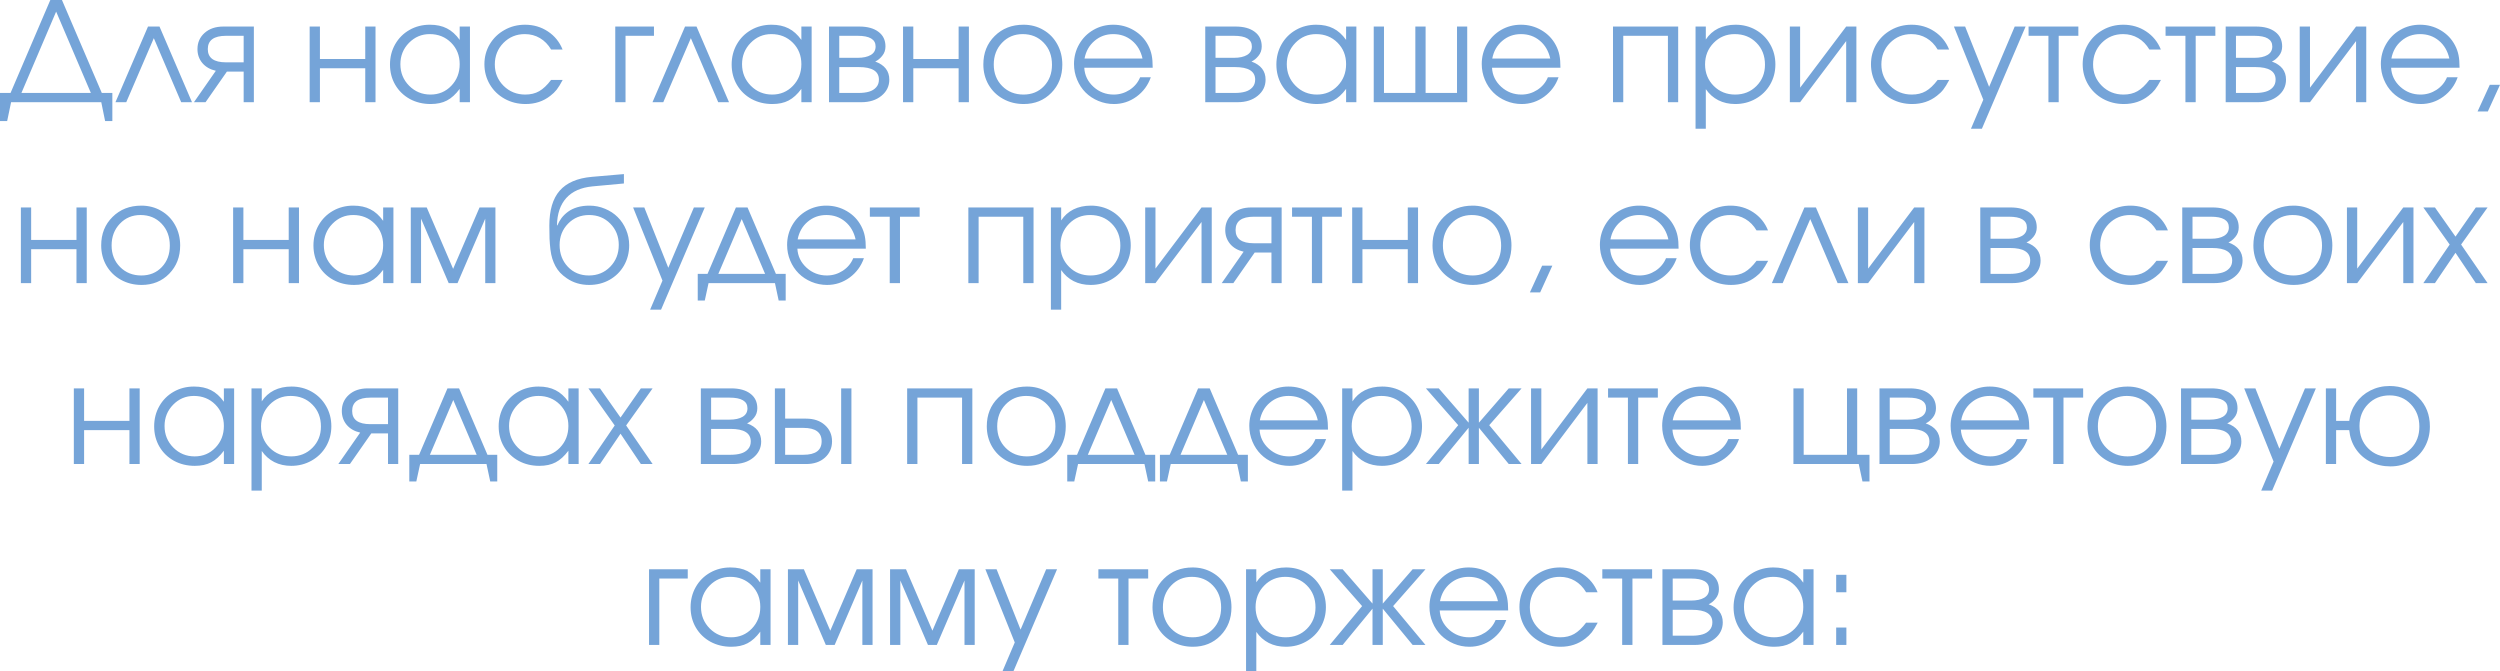 <?xml version="1.0" encoding="UTF-8"?> <svg xmlns="http://www.w3.org/2000/svg" viewBox="0 0 234.92 63.098" fill="none"><path d="M2.013 8.734C2.013 8.734 4.188 8.734 8.538 8.734C8.538 8.734 7.451 6.186 5.275 1.091C5.275 1.091 4.188 3.639 2.013 8.734ZM10.557 8.734C10.557 8.734 10.557 9.614 10.557 11.375C10.557 11.375 10.33 11.375 9.877 11.375C9.877 11.375 9.757 10.784 9.516 9.604C9.516 9.604 6.691 9.604 1.042 9.604C1.042 9.604 0.919 10.194 0.673 11.375C0.673 11.375 0.449 11.375 0 11.375C0 11.375 0 10.494 0 8.734C0 8.734 0.331 8.734 0.991 8.734C0.991 8.734 2.237 5.822 4.729 -0C4.729 -0 5.093 -0 5.821 -0C5.821 -0 7.07 2.911 9.566 8.734C9.566 8.734 9.896 8.734 10.557 8.734ZM18.041 9.604C18.041 9.604 17.702 9.604 17.025 9.604C17.025 9.604 16.168 7.598 14.454 3.586C14.454 3.586 13.591 5.592 11.864 9.604C11.864 9.604 11.526 9.604 10.849 9.604C10.849 9.604 11.868 7.234 13.908 2.494C13.908 2.494 14.268 2.494 14.987 2.494C14.987 2.494 16.005 4.864 18.041 9.604ZM22.896 5.858C22.896 5.858 22.896 5.027 22.896 3.364C22.896 3.364 22.346 3.364 21.246 3.364C20.099 3.364 19.526 3.781 19.526 4.614C19.526 5.444 20.099 5.858 21.246 5.858C21.246 5.858 21.796 5.858 22.896 5.858ZM21.322 6.728C21.322 6.728 20.654 7.687 19.316 9.604C19.316 9.604 18.952 9.604 18.225 9.604C18.225 9.604 18.91 8.62 20.281 6.652C19.744 6.529 19.321 6.286 19.012 5.922C18.707 5.554 18.555 5.118 18.555 4.614C18.555 4.001 18.777 3.495 19.221 3.097C19.67 2.695 20.262 2.494 20.999 2.494H23.855V9.604C23.855 9.604 23.535 9.604 22.896 9.604C22.896 9.604 22.896 8.645 22.896 6.728C22.896 6.728 22.372 6.728 21.322 6.728ZM35.287 9.604C35.287 9.604 34.966 9.604 34.322 9.604C34.322 9.604 34.322 8.541 34.322 6.417C34.322 6.417 32.903 6.417 30.063 6.417C30.063 6.417 30.063 7.479 30.063 9.604C30.063 9.604 29.741 9.604 29.098 9.604C29.098 9.604 29.098 7.234 29.098 2.494C29.098 2.494 29.42 2.494 30.063 2.494C30.063 2.494 30.063 3.512 30.063 5.547C30.063 5.547 31.483 5.547 34.322 5.547C34.322 5.547 34.322 4.53 34.322 2.494C34.322 2.494 34.644 2.494 35.287 2.494C35.287 2.494 35.287 4.864 35.287 9.604ZM44.161 2.494C44.161 2.494 44.161 4.864 44.161 9.604C44.161 9.604 43.84 9.604 43.196 9.604C43.196 9.604 43.196 9.187 43.196 8.353C42.82 8.861 42.42 9.225 41.997 9.445C41.578 9.665 41.068 9.775 40.467 9.775C39.743 9.775 39.089 9.616 38.505 9.299C37.926 8.977 37.471 8.535 37.141 7.972C36.81 7.405 36.646 6.77 36.646 6.068C36.646 5.365 36.808 4.729 37.134 4.157C37.46 3.586 37.909 3.137 38.48 2.812C39.051 2.486 39.688 2.323 40.391 2.323C41.013 2.323 41.546 2.437 41.99 2.666C42.439 2.89 42.841 3.252 43.196 3.751V2.494H44.161ZM40.378 3.205C39.616 3.205 38.967 3.48 38.429 4.03C37.892 4.58 37.623 5.247 37.623 6.03C37.623 6.83 37.898 7.507 38.448 8.061C38.998 8.611 39.667 8.886 40.454 8.886C41.228 8.886 41.878 8.613 42.403 8.067C42.932 7.517 43.196 6.838 43.196 6.03C43.196 5.222 42.928 4.549 42.39 4.011C41.853 3.474 41.182 3.205 40.378 3.205ZM51.785 7.509C51.785 7.509 52.149 7.509 52.876 7.509C52.673 7.894 52.487 8.196 52.318 8.417C52.149 8.632 51.946 8.829 51.708 9.007C51.057 9.519 50.285 9.775 49.392 9.775C48.672 9.775 48.016 9.612 47.424 9.286C46.831 8.956 46.366 8.505 46.027 7.934C45.689 7.359 45.519 6.724 45.519 6.03C45.519 5.348 45.687 4.724 46.021 4.157C46.359 3.59 46.821 3.144 47.405 2.818C47.989 2.488 48.63 2.323 49.328 2.323C50.132 2.323 50.849 2.532 51.48 2.951C52.115 3.37 52.576 3.937 52.864 4.652H51.785C51.51 4.187 51.161 3.829 50.737 3.58C50.314 3.33 49.84 3.205 49.315 3.205C48.524 3.205 47.855 3.48 47.31 4.03C46.768 4.58 46.497 5.255 46.497 6.055C46.497 6.847 46.772 7.517 47.322 8.067C47.877 8.613 48.554 8.886 49.353 8.886C49.861 8.886 50.299 8.78 50.667 8.569C51.04 8.357 51.412 8.004 51.785 7.509ZM61.452 2.494C61.452 2.494 61.452 2.784 61.452 3.364C61.452 3.364 60.561 3.364 58.78 3.364C58.78 3.364 58.78 5.444 58.78 9.604C58.78 9.604 58.458 9.604 57.815 9.604C57.815 9.604 57.815 7.234 57.815 2.494C57.815 2.494 59.027 2.494 61.452 2.494ZM68.504 9.604C68.504 9.604 68.166 9.604 67.489 9.604C67.489 9.604 66.632 7.598 64.918 3.586C64.918 3.586 64.055 5.592 62.328 9.604C62.328 9.604 61.99 9.604 61.313 9.604C61.313 9.604 62.332 7.234 64.372 2.494C64.372 2.494 64.732 2.494 65.451 2.494C65.451 2.494 66.469 4.864 68.504 9.604ZM76.268 2.494C76.268 2.494 76.268 4.864 76.268 9.604C76.268 9.604 75.946 9.604 75.303 9.604C75.303 9.604 75.303 9.187 75.303 8.353C74.926 8.861 74.526 9.225 74.103 9.445C73.684 9.665 73.174 9.775 72.573 9.775C71.85 9.775 71.196 9.616 70.612 9.299C70.032 8.977 69.577 8.535 69.247 7.972C68.917 7.405 68.752 6.77 68.752 6.068C68.752 5.365 68.915 4.729 69.241 4.157C69.567 3.586 70.015 3.137 70.586 2.812C71.158 2.486 71.795 2.323 72.497 2.323C73.119 2.323 73.652 2.437 74.097 2.666C74.545 2.89 74.947 3.252 75.303 3.751V2.494H76.268ZM72.484 3.205C71.723 3.205 71.073 3.48 70.536 4.03C69.998 4.58 69.729 5.247 69.729 6.03C69.729 6.83 70.005 7.507 70.555 8.061C71.105 8.611 71.774 8.886 72.561 8.886C73.335 8.886 73.985 8.613 74.509 8.067C75.038 7.517 75.303 6.838 75.303 6.03C75.303 5.222 75.034 4.549 74.497 4.011C73.959 3.474 73.289 3.205 72.484 3.205ZM78.864 6.303C78.864 6.303 78.864 7.113 78.864 8.734C78.864 8.734 79.473 8.734 80.692 8.734C81.064 8.734 81.388 8.694 81.663 8.613C81.938 8.533 82.16 8.397 82.33 8.207C82.503 8.017 82.59 7.775 82.59 7.483C82.59 6.696 81.957 6.303 80.692 6.303H78.864ZM83.206 4.367C83.206 4.709 83.102 5.006 82.894 5.255C82.691 5.505 82.473 5.681 82.241 5.782C83.125 6.104 83.567 6.671 83.567 7.483C83.567 8.093 83.322 8.598 82.831 9C82.344 9.402 81.714 9.604 80.939 9.604H77.899V2.494H80.749C81.511 2.494 82.11 2.659 82.545 2.989C82.985 3.315 83.206 3.774 83.206 4.367ZM82.279 4.367C82.279 3.698 81.716 3.364 80.59 3.364H78.864C78.864 3.364 78.864 4.054 78.864 5.433C78.864 5.433 79.439 5.433 80.59 5.433C81.111 5.433 81.521 5.344 81.822 5.167C82.127 4.989 82.279 4.722 82.279 4.367ZM91.045 9.604C91.045 9.604 90.723 9.604 90.08 9.604C90.08 9.604 90.08 8.541 90.08 6.417C90.08 6.417 88.66 6.417 85.821 6.417C85.821 6.417 85.821 7.479 85.821 9.604C85.821 9.604 85.499 9.604 84.856 9.604C84.856 9.604 84.856 7.234 84.856 2.494C84.856 2.494 85.177 2.494 85.821 2.494C85.821 2.494 85.821 3.512 85.821 5.547C85.821 5.547 87.241 5.547 90.08 5.547C90.08 5.547 90.08 4.53 90.08 2.494C90.08 2.494 90.402 2.494 91.045 2.494C91.045 2.494 91.045 4.864 91.045 9.604ZM96.174 2.323C96.864 2.323 97.486 2.486 98.04 2.812C98.599 3.133 99.034 3.58 99.348 4.151C99.665 4.722 99.824 5.361 99.824 6.068C99.824 7.134 99.481 8.019 98.795 8.721C98.11 9.424 97.244 9.775 96.199 9.775C95.484 9.775 94.837 9.614 94.257 9.292C93.677 8.971 93.222 8.527 92.892 7.959C92.566 7.392 92.403 6.758 92.403 6.055C92.403 4.976 92.759 4.085 93.47 3.383C94.181 2.676 95.082 2.323 96.174 2.323ZM96.098 3.205C95.319 3.205 94.671 3.478 94.155 4.024C93.639 4.566 93.381 5.247 93.381 6.068C93.381 6.88 93.645 7.553 94.174 8.086C94.703 8.62 95.37 8.886 96.174 8.886C96.957 8.886 97.598 8.624 98.097 8.099C98.601 7.57 98.853 6.897 98.853 6.081C98.853 5.243 98.594 4.555 98.078 4.018C97.562 3.476 96.902 3.205 96.098 3.205ZM108.317 6.366C108.317 6.366 106.174 6.366 101.887 6.366C101.925 7.069 102.213 7.665 102.75 8.156C103.288 8.643 103.922 8.886 104.654 8.886C105.196 8.886 105.695 8.738 106.152 8.442C106.609 8.141 106.937 7.748 107.136 7.261H108.139C107.877 8.01 107.428 8.618 106.793 9.083C106.159 9.544 105.454 9.775 104.68 9.775C104.163 9.775 103.672 9.678 103.207 9.483C102.741 9.288 102.342 9.024 102.007 8.689C101.673 8.355 101.408 7.955 101.214 7.49C101.019 7.024 100.922 6.533 100.922 6.017C100.922 5.34 101.085 4.718 101.411 4.151C101.737 3.584 102.181 3.137 102.744 2.812C103.307 2.486 103.926 2.323 104.604 2.323C105.306 2.323 105.951 2.496 106.539 2.843C107.132 3.19 107.583 3.662 107.892 4.259C108.048 4.559 108.158 4.868 108.222 5.186C108.285 5.499 108.317 5.892 108.317 6.366ZM101.912 5.497H107.358C107.198 4.79 106.87 4.231 106.374 3.821C105.884 3.41 105.293 3.205 104.604 3.205C103.931 3.205 103.347 3.417 102.851 3.84C102.356 4.259 102.043 4.811 101.912 5.497ZM114.22 6.303C114.22 6.303 114.22 7.113 114.22 8.734C114.22 8.734 114.83 8.734 116.048 8.734C116.421 8.734 116.744 8.694 117.02 8.613C117.295 8.533 117.517 8.397 117.686 8.207C117.86 8.017 117.946 7.775 117.946 7.483C117.946 6.696 117.314 6.303 116.048 6.303H114.22ZM118.562 4.367C118.562 4.709 118.458 5.006 118.251 5.255C118.048 5.505 117.83 5.681 117.597 5.782C118.482 6.104 118.924 6.671 118.924 7.483C118.924 8.093 118.678 8.598 118.187 9C117.701 9.402 117.07 9.604 116.296 9.604H113.255V2.494H116.105C116.867 2.494 117.466 2.659 117.902 2.989C118.342 3.315 118.562 3.774 118.562 4.367ZM117.635 4.367C117.635 3.698 117.072 3.364 115.947 3.364H114.22C114.22 3.364 114.22 4.054 114.22 5.433C114.22 5.433 114.796 5.433 115.947 5.433C116.467 5.433 116.878 5.344 117.178 5.167C117.483 4.989 117.635 4.722 117.635 4.367ZM127.455 2.494C127.455 2.494 127.455 4.864 127.455 9.604C127.455 9.604 127.133 9.604 126.49 9.604C126.49 9.604 126.49 9.187 126.49 8.353C126.114 8.861 125.714 9.225 125.291 9.445C124.872 9.665 124.362 9.775 123.761 9.775C123.037 9.775 122.383 9.616 121.799 9.299C121.22 8.977 120.765 8.535 120.434 7.972C120.105 7.405 119.939 6.77 119.939 6.068C119.939 5.365 120.102 4.729 120.428 4.157C120.754 3.586 121.203 3.137 121.774 2.812C122.345 2.486 122.982 2.323 123.685 2.323C124.307 2.323 124.84 2.437 125.284 2.666C125.733 2.89 126.135 3.252 126.49 3.751V2.494H127.455ZM123.672 3.205C122.91 3.205 122.261 3.48 121.723 4.03C121.186 4.58 120.917 5.247 120.917 6.03C120.917 6.83 121.192 7.507 121.742 8.061C122.292 8.611 122.961 8.886 123.748 8.886C124.523 8.886 125.172 8.613 125.697 8.067C126.226 7.517 126.49 6.838 126.49 6.03C126.49 5.222 126.221 4.549 125.684 4.011C125.147 3.474 124.476 3.205 123.672 3.205ZM137.872 9.604C137.872 9.604 134.943 9.604 129.086 9.604C129.086 9.604 129.086 7.234 129.086 2.494C129.086 2.494 129.408 2.494 130.051 2.494C130.051 2.494 130.051 4.574 130.051 8.734C130.051 8.734 131.033 8.734 132.997 8.734C132.997 8.734 132.997 6.654 132.997 2.494C132.997 2.494 133.318 2.494 133.961 2.494C133.961 2.494 133.961 4.574 133.961 8.734C133.961 8.734 134.945 8.734 136.913 8.734C136.913 8.734 136.913 6.654 136.913 2.494C136.913 2.494 137.232 2.494 137.872 2.494C137.872 2.494 137.872 4.864 137.872 9.604ZM146.631 6.366C146.631 6.366 144.488 6.366 140.201 6.366C140.239 7.069 140.527 7.665 141.064 8.156C141.602 8.643 142.237 8.886 142.969 8.886C143.51 8.886 144.01 8.738 144.467 8.442C144.924 8.141 145.252 7.748 145.451 7.261H146.454C146.191 8.01 145.743 8.618 145.108 9.083C144.473 9.544 143.768 9.775 142.994 9.775C142.478 9.775 141.987 9.678 141.522 9.483C141.056 9.288 140.656 9.024 140.322 8.689C139.988 8.355 139.723 7.955 139.528 7.49C139.334 7.024 139.236 6.533 139.236 6.017C139.236 5.34 139.399 4.718 139.725 4.151C140.051 3.584 140.495 3.137 141.058 2.812C141.621 2.486 142.241 2.323 142.918 2.323C143.621 2.323 144.266 2.496 144.854 2.843C145.446 3.19 145.897 3.662 146.206 4.259C146.363 4.559 146.473 4.868 146.536 5.186C146.6 5.499 146.631 5.892 146.631 6.366ZM140.226 5.497H145.673C145.512 4.79 145.184 4.231 144.689 3.821C144.198 3.41 143.608 3.205 142.918 3.205C142.245 3.205 141.661 3.417 141.166 3.84C140.671 4.259 140.358 4.811 140.226 5.497ZM157.695 9.604C157.695 9.604 157.374 9.604 156.731 9.604C156.731 9.604 156.731 7.524 156.731 3.364C156.731 3.364 155.332 3.364 152.535 3.364C152.535 3.364 152.535 5.444 152.535 9.604C152.535 9.604 152.213 9.604 151.57 9.604C151.57 9.604 151.57 7.234 151.57 2.494C151.57 2.494 153.612 2.494 157.695 2.494C157.695 2.494 157.695 4.864 157.695 9.604ZM159.327 2.494C159.327 2.494 159.648 2.494 160.292 2.494C160.292 2.494 160.292 2.9 160.292 3.713C160.588 3.26 160.973 2.915 161.447 2.678C161.925 2.441 162.471 2.323 163.084 2.323C163.783 2.323 164.417 2.486 164.989 2.812C165.56 3.137 166.009 3.586 166.335 4.157C166.664 4.724 166.83 5.357 166.83 6.055C166.83 6.745 166.664 7.375 166.335 7.947C166.004 8.514 165.55 8.96 164.97 9.286C164.394 9.612 163.757 9.775 163.059 9.775C162.471 9.775 161.94 9.656 161.466 9.419C160.996 9.178 160.605 8.831 160.292 8.378V12.098H159.327V2.494ZM163.008 3.205C162.225 3.205 161.565 3.48 161.028 4.03C160.49 4.58 160.222 5.255 160.222 6.055C160.222 6.855 160.493 7.528 161.034 8.074C161.576 8.615 162.247 8.886 163.046 8.886C163.846 8.886 164.513 8.62 165.046 8.086C165.583 7.549 165.852 6.88 165.852 6.081C165.852 5.243 165.583 4.555 165.046 4.018C164.513 3.476 163.833 3.205 163.008 3.205ZM173.482 2.494C173.482 2.494 173.802 2.494 174.441 2.494C174.441 2.494 174.441 4.864 174.441 9.604C174.441 9.604 174.121 9.604 173.482 9.604C173.482 9.604 173.482 7.689 173.482 3.859C173.482 3.859 172.039 5.774 169.153 9.604C169.153 9.604 168.831 9.604 168.188 9.604C168.188 9.604 168.188 7.234 168.188 2.494C168.188 2.494 168.51 2.494 169.153 2.494C169.153 2.494 169.153 4.409 169.153 8.239C169.153 8.239 170.596 6.324 173.482 2.494ZM182.077 7.509C182.077 7.509 182.441 7.509 183.169 7.509C182.965 7.894 182.779 8.196 182.61 8.417C182.441 8.632 182.237 8.829 182 9.007C181.349 9.519 180.576 9.775 179.684 9.775C178.964 9.775 178.308 9.612 177.716 9.286C177.123 8.956 176.658 8.505 176.319 7.934C175.981 7.359 175.812 6.724 175.812 6.03C175.812 5.348 175.979 4.724 176.313 4.157C176.652 3.59 177.113 3.144 177.697 2.818C178.281 2.488 178.922 2.323 179.62 2.323C180.424 2.323 181.142 2.532 181.772 2.951C182.407 3.37 182.868 3.937 183.156 4.652H182.077C181.802 4.187 181.452 3.829 181.029 3.58C180.606 3.33 180.132 3.205 179.608 3.205C178.816 3.205 178.148 3.48 177.601 4.03C177.06 4.58 176.789 5.255 176.789 6.055C176.789 6.847 177.064 7.517 177.614 8.067C178.169 8.613 178.846 8.886 179.646 8.886C180.153 8.886 180.591 8.78 180.96 8.569C181.332 8.357 181.704 8.004 182.077 7.509ZM185.206 12.098C185.206 12.098 185.593 11.188 186.368 9.369C186.368 9.369 185.447 7.077 183.606 2.494C183.606 2.494 183.958 2.494 184.66 2.494C184.66 2.494 185.411 4.384 186.914 8.163C186.914 8.163 187.716 6.273 189.319 2.494C189.319 2.494 189.66 2.494 190.341 2.494C190.341 2.494 188.972 5.695 186.234 12.098C186.234 12.098 185.892 12.098 185.206 12.098ZM195.299 3.364C195.299 3.364 194.683 3.364 193.452 3.364C193.452 3.364 193.452 5.444 193.452 9.604C193.452 9.604 193.13 9.604 192.487 9.604C192.487 9.604 192.487 7.524 192.487 3.364C192.487 3.364 191.865 3.364 190.621 3.364C190.621 3.364 190.621 3.074 190.621 2.494C190.621 2.494 192.18 2.494 195.299 2.494C195.299 2.494 195.299 2.784 195.299 3.364ZM201.97 7.509C201.97 7.509 202.334 7.509 203.062 7.509C202.859 7.894 202.673 8.196 202.503 8.417C202.334 8.632 202.131 8.829 201.894 9.007C201.242 9.519 200.47 9.775 199.577 9.775C198.858 9.775 198.202 9.612 197.609 9.286C197.017 8.956 196.552 8.505 196.213 7.934C195.874 7.359 195.705 6.724 195.705 6.03C195.705 5.348 195.872 4.724 196.207 4.157C196.545 3.59 197.006 3.144 197.59 2.818C198.174 2.488 198.815 2.323 199.514 2.323C200.318 2.323 201.035 2.532 201.666 2.951C202.3 3.37 202.762 3.937 203.049 4.652H201.97C201.695 4.187 201.346 3.829 200.923 3.58C200.5 3.33 200.026 3.205 199.501 3.205C198.71 3.205 198.041 3.48 197.495 4.03C196.953 4.58 196.683 5.255 196.683 6.055C196.683 6.847 196.958 7.517 197.508 8.067C198.062 8.613 198.739 8.886 199.539 8.886C200.047 8.886 200.485 8.78 200.853 8.569C201.225 8.357 201.598 8.004 201.97 7.509ZM208.172 3.364C208.172 3.364 207.556 3.364 206.325 3.364C206.325 3.364 206.325 5.444 206.325 9.604C206.325 9.604 206.003 9.604 205.36 9.604C205.36 9.604 205.36 7.524 205.36 3.364C205.36 3.364 204.738 3.364 203.494 3.364C203.494 3.364 203.494 3.074 203.494 2.494C203.494 2.494 205.053 2.494 208.172 2.494C208.172 2.494 208.172 2.784 208.172 3.364ZM210.108 6.303C210.108 6.303 210.108 7.113 210.108 8.734C210.108 8.734 210.717 8.734 211.936 8.734C212.308 8.734 212.632 8.694 212.907 8.613C213.182 8.533 213.405 8.397 213.574 8.207C213.747 8.017 213.834 7.775 213.834 7.483C213.834 6.696 213.201 6.303 211.936 6.303H210.108ZM214.45 4.367C214.45 4.709 214.346 5.006 214.139 5.255C213.936 5.505 213.718 5.681 213.485 5.782C214.369 6.104 214.812 6.671 214.812 7.483C214.812 8.093 214.566 8.598 214.075 9C213.588 9.402 212.958 9.604 212.184 9.604H209.143V2.494H211.993C212.755 2.494 213.354 2.659 213.79 2.989C214.23 3.315 214.45 3.774 214.45 4.367ZM213.523 4.367C213.523 3.698 212.96 3.364 211.835 3.364H210.108C210.108 3.364 210.108 4.054 210.108 5.433C210.108 5.433 210.683 5.433 211.835 5.433C212.355 5.433 212.765 5.344 213.066 5.167C213.371 4.989 213.523 4.722 213.523 4.367ZM221.394 2.494C221.394 2.494 221.713 2.494 222.352 2.494C222.352 2.494 222.352 4.864 222.352 9.604C222.352 9.604 222.033 9.604 221.394 9.604C221.394 9.604 221.394 7.689 221.394 3.859C221.394 3.859 219.951 5.774 217.065 9.604C217.065 9.604 216.743 9.604 216.1 9.604C216.1 9.604 216.1 7.234 216.1 2.494C216.1 2.494 216.422 2.494 217.065 2.494C217.065 2.494 217.065 4.409 217.065 8.239C217.065 8.239 218.508 6.324 221.394 2.494ZM231.119 6.366C231.119 6.366 228.975 6.366 224.688 6.366C224.727 7.069 225.014 7.665 225.552 8.156C226.089 8.643 226.724 8.886 227.456 8.886C227.998 8.886 228.497 8.738 228.954 8.442C229.411 8.141 229.739 7.748 229.938 7.261H230.941C230.679 8.01 230.23 8.618 229.595 9.083C228.96 9.544 228.256 9.775 227.481 9.775C226.965 9.775 226.474 9.678 226.009 9.483C225.543 9.288 225.144 9.024 224.809 8.689C224.475 8.355 224.21 7.955 224.016 7.49C223.821 7.024 223.724 6.533 223.724 6.017C223.724 5.34 223.886 4.718 224.212 4.151C224.538 3.584 224.983 3.137 225.545 2.812C226.108 2.486 226.728 2.323 227.405 2.323C228.108 2.323 228.753 2.496 229.341 2.843C229.934 3.19 230.384 3.662 230.693 4.259C230.85 4.559 230.96 4.868 231.024 5.186C231.087 5.499 231.119 5.892 231.119 6.366ZM224.714 5.497H230.16C229.999 4.79 229.671 4.231 229.176 3.821C228.685 3.41 228.095 3.205 227.405 3.205C226.732 3.205 226.148 3.417 225.653 3.84C225.158 4.259 224.845 4.811 224.714 5.497ZM232.813 10.473C232.813 10.473 233.197 9.637 233.962 7.966C233.962 7.966 234.282 7.966 234.921 7.966C234.921 7.966 234.54 8.802 233.778 10.473C233.778 10.473 233.457 10.473 232.813 10.473ZM8.151 26.603C8.151 26.603 7.829 26.603 7.186 26.603C7.186 26.603 7.186 25.541 7.186 23.417C7.186 23.417 5.766 23.417 2.927 23.417C2.927 23.417 2.927 24.479 2.927 26.603C2.927 26.603 2.605 26.603 1.962 26.603C1.962 26.603 1.962 24.234 1.962 19.494C1.962 19.494 2.284 19.494 2.927 19.494C2.927 19.494 2.927 20.512 2.927 22.547C2.927 22.547 4.347 22.547 7.186 22.547C7.186 22.547 7.186 21.53 7.186 19.494C7.186 19.494 7.508 19.494 8.151 19.494C8.151 19.494 8.151 21.864 8.151 26.603ZM13.28 19.323C13.97 19.323 14.592 19.486 15.146 19.812C15.705 20.133 16.14 20.58 16.454 21.151C16.771 21.722 16.93 22.361 16.93 23.068C16.93 24.134 16.587 25.019 15.901 25.721C15.216 26.424 14.35 26.775 13.305 26.775C12.59 26.775 11.943 26.614 11.363 26.293C10.783 25.971 10.328 25.527 9.998 24.959C9.672 24.392 9.509 23.758 9.509 23.055C9.509 21.976 9.865 21.085 10.576 20.383C11.287 19.676 12.188 19.323 13.28 19.323ZM13.204 20.205C12.425 20.205 11.778 20.478 11.261 21.024C10.745 21.566 10.487 22.247 10.487 23.068C10.487 23.88 10.751 24.553 11.28 25.086C11.809 25.62 12.476 25.886 13.28 25.886C14.063 25.886 14.704 25.624 15.203 25.099C15.707 24.57 15.958 23.897 15.958 23.081C15.958 22.243 15.7 21.555 15.184 21.018C14.668 20.476 14.008 20.205 13.204 20.205ZM28.095 26.603C28.095 26.603 27.774 26.603 27.13 26.603C27.13 26.603 27.13 25.541 27.13 23.417C27.13 23.417 25.711 23.417 22.871 23.417C22.871 23.417 22.871 24.479 22.871 26.603C22.871 26.603 22.549 26.603 21.906 26.603C21.906 26.603 21.906 24.234 21.906 19.494C21.906 19.494 22.228 19.494 22.871 19.494C22.871 19.494 22.871 20.512 22.871 22.547C22.871 22.547 24.291 22.547 27.13 22.547C27.13 22.547 27.13 21.53 27.13 19.494C27.13 19.494 27.452 19.494 28.095 19.494C28.095 19.494 28.095 21.864 28.095 26.603ZM36.969 19.494C36.969 19.494 36.969 21.864 36.969 26.603C36.969 26.603 36.648 26.603 36.004 26.603C36.004 26.603 36.004 26.187 36.004 25.353C35.628 25.861 35.228 26.225 34.805 26.445C34.386 26.665 33.876 26.775 33.275 26.775C32.551 26.775 31.897 26.616 31.314 26.299C30.734 25.977 30.279 25.535 29.949 24.972C29.619 24.405 29.454 23.77 29.454 23.068C29.454 22.365 29.617 21.729 29.942 21.157C30.268 20.586 30.717 20.137 31.288 19.812C31.859 19.486 32.496 19.323 33.199 19.323C33.821 19.323 34.354 19.437 34.798 19.666C35.247 19.89 35.649 20.252 36.004 20.751V19.494H36.969ZM33.186 20.205C32.424 20.205 31.775 20.48 31.237 21.03C30.7 21.58 30.431 22.247 30.431 23.03C30.431 23.83 30.706 24.507 31.256 25.061C31.806 25.611 32.475 25.886 33.262 25.886C34.037 25.886 34.686 25.613 35.211 25.067C35.74 24.517 36.004 23.838 36.004 23.03C36.004 22.222 35.736 21.549 35.198 21.011C34.661 20.474 33.99 20.205 33.186 20.205ZM38.601 26.603C38.601 26.603 38.601 24.234 38.601 19.494C38.601 19.494 39.1 19.494 40.099 19.494C40.099 19.494 40.926 21.417 42.58 25.264C42.58 25.264 43.408 23.341 45.062 19.494C45.062 19.494 45.56 19.494 46.554 19.494C46.554 19.494 46.554 21.864 46.554 26.603C46.554 26.603 46.235 26.603 45.596 26.603C45.596 26.603 45.596 24.585 45.596 20.548C45.596 20.548 44.728 22.566 42.993 26.603C42.993 26.603 42.716 26.603 42.162 26.603C42.162 26.603 41.296 24.585 39.566 20.548C39.566 20.548 39.566 22.566 39.566 26.603C39.566 26.603 39.244 26.603 38.601 26.603ZM58.628 17.241C58.628 17.241 57.644 17.332 55.676 17.514C54.592 17.619 53.769 17.986 53.207 18.612C52.648 19.234 52.358 20.087 52.337 21.17L52.375 21.183C52.477 20.929 52.608 20.696 52.769 20.484C52.934 20.269 53.137 20.072 53.378 19.894C53.619 19.716 53.909 19.577 54.248 19.475C54.59 19.374 54.967 19.323 55.377 19.323C55.894 19.323 56.383 19.42 56.844 19.615C57.309 19.805 57.707 20.065 58.037 20.395C58.371 20.726 58.636 21.121 58.83 21.583C59.025 22.04 59.123 22.526 59.123 23.042C59.123 23.745 58.96 24.382 58.634 24.953C58.308 25.52 57.857 25.967 57.282 26.293C56.71 26.614 56.071 26.775 55.365 26.775C54.565 26.775 53.862 26.565 53.257 26.147C53.016 25.981 52.809 25.808 52.635 25.626C52.462 25.44 52.314 25.232 52.191 25.004C52.072 24.775 51.975 24.543 51.899 24.306C51.823 24.064 51.764 23.777 51.721 23.442C51.683 23.104 51.656 22.767 51.639 22.433C51.626 22.095 51.62 21.686 51.62 21.208C51.62 19.761 51.943 18.665 52.591 17.92C53.243 17.175 54.246 16.741 55.6 16.619L58.628 16.358V17.241ZM55.339 25.886C56.139 25.886 56.806 25.613 57.339 25.067C57.876 24.517 58.145 23.834 58.145 23.017C58.145 22.217 57.879 21.549 57.345 21.011C56.816 20.474 56.152 20.205 55.352 20.205C54.565 20.205 53.907 20.476 53.378 21.018C52.849 21.559 52.585 22.226 52.585 23.017C52.585 23.838 52.842 24.521 53.359 25.067C53.875 25.613 54.535 25.886 55.339 25.886ZM61.09 29.098C61.09 29.098 61.478 28.188 62.252 26.369C62.252 26.369 61.332 24.077 59.491 19.494C59.491 19.494 59.842 19.494 60.544 19.494C60.544 19.494 61.296 21.384 62.798 25.163C62.798 25.163 63.6 23.273 65.204 19.494C65.204 19.494 65.544 19.494 66.226 19.494C66.226 19.494 64.857 22.695 62.119 29.098C62.119 29.098 61.776 29.098 61.09 29.098ZM72.821 26.603C72.821 26.603 70.741 26.603 66.581 26.603C66.581 26.603 66.463 27.149 66.226 28.241C66.226 28.241 66.006 28.241 65.565 28.241C65.565 28.241 65.565 27.405 65.565 25.734C65.565 25.734 65.872 25.734 66.486 25.734C66.486 25.734 67.375 23.654 69.152 19.494C69.152 19.494 69.516 19.494 70.244 19.494C70.244 19.494 71.132 21.574 72.91 25.734C72.91 25.734 73.217 25.734 73.83 25.734C73.83 25.734 73.83 26.57 73.83 28.241C73.83 28.241 73.61 28.241 73.17 28.241C73.17 28.241 73.054 27.695 72.821 26.603ZM71.894 25.734C71.894 25.734 71.162 24.018 69.698 20.586C69.698 20.586 68.966 22.302 67.501 25.734C67.501 25.734 68.966 25.734 71.894 25.734ZM81.359 23.366C81.359 23.366 79.215 23.366 74.928 23.366C74.966 24.069 75.254 24.665 75.791 25.156C76.329 25.643 76.964 25.886 77.696 25.886C78.238 25.886 78.737 25.738 79.194 25.442C79.651 25.141 79.979 24.748 80.178 24.261H81.181C80.918 25.01 80.47 25.618 79.835 26.083C79.2 26.544 78.495 26.775 77.721 26.775C77.205 26.775 76.714 26.678 76.249 26.483C75.783 26.288 75.383 26.024 75.049 25.689C74.715 25.355 74.45 24.955 74.255 24.49C74.061 24.024 73.963 23.533 73.963 23.017C73.963 22.34 74.126 21.718 74.452 21.151C74.778 20.584 75.222 20.137 75.785 19.812C76.348 19.486 76.968 19.323 77.645 19.323C78.348 19.323 78.993 19.496 79.581 19.843C80.173 20.19 80.624 20.662 80.933 21.259C81.09 21.559 81.2 21.868 81.263 22.186C81.327 22.499 81.359 22.892 81.359 23.366ZM74.954 22.497H80.4C80.239 21.79 79.911 21.231 79.416 20.821C78.925 20.41 78.335 20.205 77.645 20.205C76.972 20.205 76.388 20.417 75.893 20.84C75.398 21.259 75.085 21.811 74.954 22.497ZM86.418 20.364C86.418 20.364 85.802 20.364 84.57 20.364C84.57 20.364 84.57 22.444 84.57 26.603C84.57 26.603 84.249 26.603 83.606 26.603C83.606 26.603 83.606 24.524 83.606 20.364C83.606 20.364 82.983 20.364 81.739 20.364C81.739 20.364 81.739 20.074 81.739 19.494C81.739 19.494 83.299 19.494 86.418 19.494C86.418 19.494 86.418 19.784 86.418 20.364ZM97.12 26.603C97.12 26.603 96.798 26.603 96.155 26.603C96.155 26.603 96.155 24.524 96.155 20.364C96.155 20.364 94.756 20.364 91.959 20.364C91.959 20.364 91.959 22.444 91.959 26.603C91.959 26.603 91.637 26.603 90.994 26.603C90.994 26.603 90.994 24.234 90.994 19.494C90.994 19.494 93.036 19.494 97.12 19.494C97.12 19.494 97.12 21.864 97.12 26.603ZM98.751 19.494C98.751 19.494 99.072 19.494 99.716 19.494C99.716 19.494 99.716 19.9 99.716 20.713C100.012 20.26 100.397 19.915 100.871 19.678C101.349 19.441 101.895 19.323 102.509 19.323C103.207 19.323 103.842 19.486 104.413 19.812C104.984 20.137 105.433 20.586 105.759 21.157C106.089 21.724 106.254 22.357 106.254 23.055C106.254 23.745 106.089 24.375 105.759 24.947C105.429 25.514 104.974 25.96 104.394 26.286C103.819 26.612 103.182 26.775 102.483 26.775C101.895 26.775 101.364 26.656 100.89 26.419C100.421 26.178 100.029 25.831 99.716 25.378V29.098H98.751V19.494ZM102.433 20.205C101.65 20.205 100.99 20.48 100.452 21.03C99.915 21.58 99.646 22.255 99.646 23.055C99.646 23.855 99.917 24.528 100.459 25.074C101 25.616 101.671 25.886 102.471 25.886C103.271 25.886 103.937 25.62 104.47 25.086C105.008 24.549 105.276 23.88 105.276 23.081C105.276 22.243 105.008 21.555 104.47 21.018C103.937 20.476 103.258 20.205 102.433 20.205ZM112.906 19.494C112.906 19.494 113.226 19.494 113.865 19.494C113.865 19.494 113.865 21.864 113.865 26.603C113.865 26.603 113.545 26.603 112.906 26.603C112.906 26.603 112.906 24.689 112.906 20.859C112.906 20.859 111.463 22.774 108.577 26.603C108.577 26.603 108.256 26.603 107.612 26.603C107.612 26.603 107.612 24.234 107.612 19.494C107.612 19.494 107.934 19.494 108.577 19.494C108.577 19.494 108.577 21.409 108.577 25.239C108.577 25.239 110.02 23.324 112.906 19.494ZM119.476 22.858C119.476 22.858 119.476 22.027 119.476 20.364C119.476 20.364 118.926 20.364 117.826 20.364C116.679 20.364 116.105 20.781 116.105 21.614C116.105 22.444 116.679 22.858 117.826 22.858C117.826 22.858 118.376 22.858 119.476 22.858ZM117.902 23.728C117.902 23.728 117.233 24.687 115.896 26.603C115.896 26.603 115.532 26.603 114.804 26.603C114.804 26.603 115.49 25.62 116.861 23.652C116.323 23.529 115.9 23.286 115.591 22.922C115.287 22.554 115.134 22.118 115.134 21.614C115.134 21.001 115.356 20.495 115.801 20.097C116.249 19.695 116.842 19.494 117.578 19.494H120.434V26.603C120.434 26.603 120.115 26.603 119.476 26.603C119.476 26.603 119.476 25.645 119.476 23.728C119.476 23.728 118.951 23.728 117.902 23.728ZM126.09 20.364C126.09 20.364 125.475 20.364 124.243 20.364C124.243 20.364 124.243 22.444 124.243 26.603C124.243 26.603 123.922 26.603 123.278 26.603C123.278 26.603 123.278 24.524 123.278 20.364C123.278 20.364 122.656 20.364 121.412 20.364C121.412 20.364 121.412 20.074 121.412 19.494C121.412 19.494 122.972 19.494 126.09 19.494C126.09 19.494 126.09 19.784 126.09 20.364ZM133.251 26.603C133.251 26.603 132.929 26.603 132.286 26.603C132.286 26.603 132.286 25.541 132.286 23.417C132.286 23.417 130.866 23.417 128.026 23.417C128.026 23.417 128.026 24.479 128.026 26.603C128.026 26.603 127.705 26.603 127.061 26.603C127.061 26.603 127.061 24.234 127.061 19.494C127.061 19.494 127.383 19.494 128.026 19.494C128.026 19.494 128.026 20.512 128.026 22.547C128.026 22.547 129.446 22.547 132.286 22.547C132.286 22.547 132.286 21.53 132.286 19.494C132.286 19.494 132.607 19.494 133.251 19.494C133.251 19.494 133.251 21.864 133.251 26.603ZM138.379 19.323C139.069 19.323 139.691 19.486 140.246 19.812C140.804 20.133 141.24 20.58 141.553 21.151C141.871 21.722 142.029 22.361 142.029 23.068C142.029 24.134 141.686 25.019 141.001 25.721C140.315 26.424 139.45 26.775 138.405 26.775C137.69 26.775 137.042 26.614 136.462 26.293C135.883 25.971 135.428 25.527 135.098 24.959C134.772 24.392 134.609 23.758 134.609 23.055C134.609 21.976 134.964 21.085 135.675 20.383C136.386 19.676 137.288 19.323 138.379 19.323ZM138.303 20.205C137.525 20.205 136.877 20.478 136.361 21.024C135.844 21.566 135.587 22.247 135.587 23.068C135.587 23.88 135.851 24.553 136.38 25.086C136.909 25.62 137.575 25.886 138.379 25.886C139.162 25.886 139.803 25.624 140.303 25.099C140.806 24.57 141.058 23.897 141.058 23.081C141.058 22.243 140.8 21.555 140.284 21.018C139.767 20.476 139.107 20.205 138.303 20.205ZM143.762 27.473C143.762 27.473 144.145 26.637 144.911 24.966C144.911 24.966 145.231 24.966 145.87 24.966C145.87 24.966 145.489 25.802 144.727 27.473C144.727 27.473 144.406 27.473 143.762 27.473ZM157.733 23.366C157.733 23.366 155.59 23.366 151.303 23.366C151.341 24.069 151.629 24.665 152.166 25.156C152.704 25.643 153.339 25.886 154.071 25.886C154.613 25.886 155.112 25.738 155.569 25.442C156.026 25.141 156.354 24.748 156.553 24.261H157.556C157.293 25.01 156.845 25.618 156.21 26.083C155.575 26.544 154.871 26.775 154.096 26.775C153.58 26.775 153.089 26.678 152.623 26.483C152.158 26.288 151.758 26.024 151.424 25.689C151.089 25.355 150.825 24.955 150.63 24.49C150.436 24.024 150.339 23.533 150.339 23.017C150.339 22.34 150.501 21.718 150.827 21.151C151.153 20.584 151.597 20.137 152.16 19.812C152.723 19.486 153.343 19.323 154.02 19.323C154.723 19.323 155.368 19.496 155.956 19.843C156.548 20.19 156.999 20.662 157.308 21.259C157.465 21.559 157.575 21.868 157.638 22.186C157.702 22.499 157.733 22.892 157.733 23.366ZM151.329 22.497H156.775C156.614 21.79 156.286 21.231 155.791 20.821C155.3 20.41 154.71 20.205 154.02 20.205C153.347 20.205 152.763 20.417 152.268 20.84C151.773 21.259 151.46 21.811 151.329 22.497ZM165.058 24.509C165.058 24.509 165.423 24.509 166.15 24.509C165.947 24.894 165.761 25.196 165.592 25.417C165.423 25.632 165.219 25.829 164.983 26.007C164.331 26.519 163.558 26.775 162.666 26.775C161.946 26.775 161.29 26.612 160.698 26.286C160.105 25.956 159.64 25.505 159.301 24.934C158.963 24.359 158.793 23.724 158.793 23.03C158.793 22.348 158.961 21.724 159.295 21.157C159.634 20.59 160.095 20.144 160.679 19.818C161.263 19.488 161.904 19.323 162.602 19.323C163.406 19.323 164.123 19.532 164.754 19.951C165.389 20.37 165.85 20.937 166.138 21.652H165.058C164.784 21.187 164.434 20.829 164.011 20.58C163.588 20.33 163.114 20.205 162.589 20.205C161.798 20.205 161.129 20.48 160.584 21.03C160.042 21.58 159.771 22.255 159.771 23.055C159.771 23.847 160.046 24.517 160.596 25.067C161.151 25.613 161.828 25.886 162.628 25.886C163.135 25.886 163.573 25.78 163.941 25.569C164.314 25.357 164.686 25.004 165.058 24.509ZM173.691 26.603C173.691 26.603 173.353 26.603 172.676 26.603C172.676 26.603 171.819 24.598 170.105 20.586C170.105 20.586 169.242 22.592 167.515 26.603C167.515 26.603 167.177 26.603 166.499 26.603C166.499 26.603 167.519 24.234 169.559 19.494C169.559 19.494 169.919 19.494 170.638 19.494C170.638 19.494 171.656 21.864 173.691 26.603ZM179.874 19.494C179.874 19.494 180.194 19.494 180.833 19.494C180.833 19.494 180.833 21.864 180.833 26.603C180.833 26.603 180.513 26.603 179.874 26.603C179.874 26.603 179.874 24.689 179.874 20.859C179.874 20.859 178.431 22.774 175.545 26.603C175.545 26.603 175.223 26.603 174.58 26.603C174.58 26.603 174.58 24.234 174.58 19.494C174.58 19.494 174.902 19.494 175.545 19.494C175.545 19.494 175.545 21.409 175.545 25.239C175.545 25.239 176.988 23.324 179.874 19.494ZM187.047 23.303C187.047 23.303 187.047 24.113 187.047 25.734C187.047 25.734 187.656 25.734 188.875 25.734C189.247 25.734 189.571 25.694 189.846 25.613C190.121 25.533 190.343 25.397 190.513 25.207C190.686 25.017 190.773 24.775 190.773 24.483C190.773 23.696 190.14 23.303 188.875 23.303H187.047ZM191.389 21.367C191.389 21.709 191.285 22.006 191.078 22.255C190.874 22.505 190.657 22.681 190.424 22.782C191.308 23.104 191.75 23.671 191.75 24.483C191.75 25.093 191.505 25.599 191.014 26C190.528 26.403 189.897 26.603 189.123 26.603H186.082V19.494H188.932C189.694 19.494 190.293 19.659 190.728 19.989C191.169 20.315 191.389 20.774 191.389 21.367ZM190.462 21.367C190.462 20.698 189.899 20.364 188.773 20.364H187.047C187.047 20.364 187.047 21.054 187.047 22.433C187.047 22.433 187.622 22.433 188.773 22.433C189.294 22.433 189.704 22.344 190.005 22.166C190.31 21.989 190.462 21.722 190.462 21.367ZM202.637 24.509C202.637 24.509 203.001 24.509 203.729 24.509C203.525 24.894 203.339 25.196 203.17 25.417C203.001 25.632 202.798 25.829 202.56 26.007C201.909 26.519 201.136 26.775 200.244 26.775C199.524 26.775 198.868 26.612 198.276 26.286C197.683 25.956 197.218 25.505 196.879 24.934C196.541 24.359 196.372 23.724 196.372 23.03C196.372 22.348 196.539 21.724 196.873 21.157C197.212 20.59 197.673 20.144 198.257 19.818C198.841 19.488 199.482 19.323 200.18 19.323C200.984 19.323 201.701 19.532 202.332 19.951C202.967 20.37 203.428 20.937 203.716 21.652H202.637C202.362 21.187 202.013 20.829 201.589 20.58C201.166 20.33 200.692 20.205 200.168 20.205C199.376 20.205 198.708 20.48 198.162 21.03C197.62 21.58 197.349 22.255 197.349 23.055C197.349 23.847 197.624 24.517 198.174 25.067C198.729 25.613 199.406 25.886 200.206 25.886C200.713 25.886 201.151 25.78 201.52 25.569C201.892 25.357 202.264 25.004 202.637 24.509ZM206.026 23.303C206.026 23.303 206.026 24.113 206.026 25.734C206.026 25.734 206.636 25.734 207.854 25.734C208.227 25.734 208.551 25.694 208.826 25.613C209.101 25.533 209.323 25.397 209.492 25.207C209.666 25.017 209.753 24.775 209.753 24.483C209.753 23.696 209.12 23.303 207.854 23.303H206.026ZM210.368 21.367C210.368 21.709 210.265 22.006 210.057 22.255C209.854 22.505 209.636 22.681 209.403 22.782C210.288 23.104 210.73 23.671 210.73 24.483C210.73 25.093 210.485 25.599 209.994 26C209.507 26.403 208.877 26.603 208.102 26.603H205.062V19.494H207.912C208.673 19.494 209.272 19.659 209.708 19.989C210.148 20.315 210.368 20.774 210.368 21.367ZM209.441 21.367C209.441 20.698 208.879 20.364 207.753 20.364H206.026C206.026 20.364 206.026 21.054 206.026 22.433C206.026 22.433 206.602 22.433 207.753 22.433C208.274 22.433 208.684 22.344 208.984 22.166C209.289 21.989 209.441 21.722 209.441 21.367ZM215.516 19.323C216.206 19.323 216.828 19.486 217.382 19.812C217.941 20.133 218.377 20.58 218.69 21.151C219.007 21.722 219.166 22.361 219.166 23.068C219.166 24.134 218.823 25.019 218.138 25.721C217.452 26.424 216.587 26.775 215.542 26.775C214.826 26.775 214.179 26.614 213.599 26.293C213.019 25.971 212.565 25.527 212.234 24.959C211.909 24.392 211.746 23.758 211.746 23.055C211.746 21.976 212.101 21.085 212.812 20.383C213.523 19.676 214.424 19.323 215.516 19.323ZM215.44 20.205C214.661 20.205 214.014 20.478 213.497 21.024C212.981 21.566 212.723 22.247 212.723 23.068C212.723 23.88 212.988 24.553 213.517 25.086C214.046 25.62 214.712 25.886 215.516 25.886C216.299 25.886 216.94 25.624 217.439 25.099C217.943 24.57 218.195 23.897 218.195 23.081C218.195 22.243 217.937 21.555 217.42 21.018C216.904 20.476 216.244 20.205 215.44 20.205ZM225.831 19.494C225.831 19.494 226.151 19.494 226.789 19.494C226.789 19.494 226.789 21.864 226.789 26.603C226.789 26.603 226.47 26.603 225.831 26.603C225.831 26.603 225.831 24.689 225.831 20.859C225.831 20.859 224.388 22.774 221.502 26.603C221.502 26.603 221.18 26.603 220.537 26.603C220.537 26.603 220.537 24.234 220.537 19.494C220.537 19.494 220.859 19.494 221.502 19.494C221.502 19.494 221.502 21.409 221.502 25.239C221.502 25.239 222.945 23.324 225.831 19.494ZM227.716 26.603C227.716 26.603 228.542 25.395 230.192 22.979C230.192 22.979 229.367 21.817 227.716 19.494C227.716 19.494 228.08 19.494 228.808 19.494C228.808 19.494 229.451 20.408 230.738 22.236C230.738 22.236 231.375 21.322 232.648 19.494C232.648 19.494 233.017 19.494 233.753 19.494C233.753 19.494 232.924 20.656 231.265 22.979C231.265 22.979 232.094 24.187 233.753 26.603C233.753 26.603 233.385 26.603 232.648 26.603C232.648 26.603 232.012 25.654 230.738 23.753C230.738 23.753 230.095 24.703 228.808 26.603C228.808 26.603 228.444 26.603 227.716 26.603ZM13.127 43.604C13.127 43.604 12.806 43.604 12.163 43.604C12.163 43.604 12.163 42.541 12.163 40.417C12.163 40.417 10.743 40.417 7.903 40.417C7.903 40.417 7.903 41.479 7.903 43.604C7.903 43.604 7.582 43.604 6.938 43.604C6.938 43.604 6.938 41.234 6.938 36.494C6.938 36.494 7.26 36.494 7.903 36.494C7.903 36.494 7.903 37.512 7.903 39.547C7.903 39.547 9.323 39.547 12.163 39.547C12.163 39.547 12.163 38.53 12.163 36.494C12.163 36.494 12.484 36.494 13.127 36.494C13.127 36.494 13.127 38.864 13.127 43.604ZM22.001 36.494C22.001 36.494 22.001 38.864 22.001 43.604C22.001 43.604 21.68 43.604 21.037 43.604C21.037 43.604 21.037 43.187 21.037 42.353C20.66 42.861 20.26 43.225 19.837 43.445C19.418 43.665 18.908 43.775 18.307 43.775C17.584 43.775 16.93 43.616 16.346 43.299C15.766 42.977 15.311 42.535 14.981 41.972C14.651 41.405 14.486 40.77 14.486 40.068C14.486 39.365 14.649 38.729 14.975 38.157C15.3 37.586 15.749 37.137 16.32 36.811C16.892 36.486 17.528 36.323 18.231 36.323C18.853 36.323 19.386 36.437 19.831 36.666C20.279 36.89 20.681 37.252 21.037 37.751V36.494H22.001ZM18.218 37.205C17.457 37.205 16.807 37.48 16.27 38.03C15.732 38.58 15.463 39.247 15.463 40.03C15.463 40.83 15.738 41.507 16.289 42.061C16.839 42.611 17.507 42.886 18.294 42.886C19.069 42.886 19.718 42.613 20.243 42.067C20.772 41.517 21.037 40.838 21.037 40.03C21.037 39.222 20.768 38.549 20.23 38.011C19.693 37.474 19.022 37.205 18.218 37.205ZM23.633 36.494C23.633 36.494 23.954 36.494 24.598 36.494C24.598 36.494 24.598 36.9 24.598 37.713C24.894 37.26 25.279 36.915 25.753 36.678C26.231 36.441 26.777 36.323 27.391 36.323C28.089 36.323 28.724 36.486 29.295 36.811C29.866 37.137 30.315 37.586 30.641 38.157C30.971 38.724 31.136 39.357 31.136 40.055C31.136 40.745 30.971 41.375 30.641 41.947C30.311 42.514 29.856 42.96 29.276 43.286C28.7 43.612 28.063 43.775 27.365 43.775C26.777 43.775 26.246 43.656 25.772 43.419C25.302 43.178 24.911 42.831 24.598 42.378V46.098H23.633V36.494ZM27.314 37.205C26.531 37.205 25.871 37.48 25.334 38.03C24.797 38.58 24.528 39.255 24.528 40.055C24.528 40.855 24.799 41.528 25.34 42.074C25.882 42.615 26.553 42.886 27.352 42.886C28.152 42.886 28.819 42.62 29.352 42.086C29.89 41.549 30.158 40.88 30.158 40.081C30.158 39.243 29.89 38.555 29.352 38.018C28.819 37.476 28.14 37.205 27.314 37.205ZM36.461 39.858C36.461 39.858 36.461 39.027 36.461 37.364C36.461 37.364 35.911 37.364 34.811 37.364C33.664 37.364 33.091 37.781 33.091 38.614C33.091 39.444 33.664 39.858 34.811 39.858C34.811 39.858 35.361 39.858 36.461 39.858ZM34.887 40.728C34.887 40.728 34.219 41.687 32.881 43.604C32.881 43.604 32.517 43.604 31.79 43.604C31.79 43.604 32.475 42.62 33.846 40.652C33.309 40.529 32.886 40.286 32.577 39.922C32.272 39.554 32.12 39.118 32.12 38.614C32.12 38.001 32.342 37.495 32.786 37.097C33.235 36.695 33.827 36.494 34.563 36.494H37.42V43.604C37.42 43.604 37.1 43.604 36.461 43.604C36.461 43.604 36.461 42.645 36.461 40.728C36.461 40.728 35.937 40.728 34.887 40.728ZM45.716 43.604C45.716 43.604 43.636 43.604 39.477 43.604C39.477 43.604 39.358 44.149 39.121 45.241C39.121 45.241 38.901 45.241 38.461 45.241C38.461 45.241 38.461 44.405 38.461 42.734C38.461 42.734 38.768 42.734 39.381 42.734C39.381 42.734 40.27 40.654 42.047 36.494C42.047 36.494 42.411 36.494 43.139 36.494C43.139 36.494 44.028 38.574 45.805 42.734C45.805 42.734 46.112 42.734 46.726 42.734C46.726 42.734 46.726 43.57 46.726 45.241C46.726 45.241 46.506 45.241 46.066 45.241C46.066 45.241 45.949 44.695 45.716 43.604ZM44.789 42.734C44.789 42.734 44.057 41.018 42.593 37.586C42.593 37.586 41.861 39.302 40.397 42.734C40.397 42.734 41.861 42.734 44.789 42.734ZM54.374 36.494C54.374 36.494 54.374 38.864 54.374 43.604C54.374 43.604 54.053 43.604 53.41 43.604C53.41 43.604 53.41 43.187 53.41 42.353C53.033 42.861 52.633 43.225 52.21 43.445C51.791 43.665 51.281 43.775 50.68 43.775C49.956 43.775 49.303 43.616 48.719 43.299C48.139 42.977 47.684 42.535 47.354 41.972C47.024 41.405 46.859 40.77 46.859 40.068C46.859 39.365 47.022 38.729 47.348 38.157C47.673 37.586 48.122 37.137 48.693 36.811C49.265 36.486 49.901 36.323 50.604 36.323C51.226 36.323 51.759 36.437 52.204 36.666C52.652 36.89 53.054 37.252 53.41 37.751V36.494H54.374ZM50.591 37.205C49.83 37.205 49.18 37.48 48.643 38.03C48.105 38.58 47.836 39.247 47.836 40.03C47.836 40.83 48.112 41.507 48.662 42.061C49.212 42.611 49.88 42.886 50.667 42.886C51.442 42.886 52.091 42.613 52.616 42.067C53.145 41.517 53.41 40.838 53.41 40.03C53.41 39.222 53.141 38.549 52.604 38.011C52.066 37.474 51.395 37.205 50.591 37.205ZM55.289 43.604C55.289 43.604 56.114 42.395 57.764 39.979C57.764 39.979 56.939 38.817 55.289 36.494C55.289 36.494 55.653 36.494 56.38 36.494C56.38 36.494 57.024 37.408 58.31 39.236C58.31 39.236 58.947 38.322 60.221 36.494C60.221 36.494 60.589 36.494 61.325 36.494C61.325 36.494 60.496 37.656 58.837 39.979C58.837 39.979 59.666 41.187 61.325 43.604C61.325 43.604 60.957 43.604 60.221 43.604C60.221 43.604 59.584 42.653 58.31 40.753C58.31 40.753 57.667 41.704 56.38 43.604C56.38 43.604 56.016 43.604 55.289 43.604ZM66.822 40.303C66.822 40.303 66.822 41.113 66.822 42.734C66.822 42.734 67.432 42.734 68.65 42.734C69.023 42.734 69.347 42.694 69.622 42.613C69.897 42.533 70.119 42.398 70.288 42.207C70.461 42.017 70.548 41.776 70.548 41.483C70.548 40.696 69.916 40.303 68.65 40.303H66.822ZM71.164 38.367C71.164 38.71 71.06 39.006 70.853 39.255C70.65 39.505 70.432 39.681 70.199 39.782C71.084 40.104 71.526 40.671 71.526 41.483C71.526 42.093 71.28 42.598 70.79 43.001C70.303 43.402 69.672 43.604 68.898 43.604H65.857V36.494H68.708C69.469 36.494 70.068 36.659 70.504 36.989C70.944 37.315 71.164 37.774 71.164 38.367ZM70.237 38.367C70.237 37.698 69.674 37.364 68.549 37.364H66.822C66.822 37.364 66.822 38.054 66.822 39.433C66.822 39.433 67.398 39.433 68.549 39.433C69.069 39.433 69.48 39.344 69.78 39.166C70.085 38.989 70.237 38.722 70.237 38.367ZM73.779 40.208C73.779 40.208 73.779 41.05 73.779 42.734C73.779 42.734 74.351 42.734 75.493 42.734C76.636 42.734 77.207 42.313 77.207 41.471C77.207 40.629 76.636 40.208 75.493 40.208H73.779ZM75.741 39.338C76.477 39.338 77.067 39.539 77.512 39.941C77.96 40.339 78.185 40.849 78.185 41.471C78.185 42.093 77.96 42.605 77.512 43.007C77.067 43.405 76.477 43.604 75.741 43.604H72.814V36.494H73.779V39.338H75.741ZM80.006 36.494V43.604H79.042V36.494H80.006ZM91.369 43.604C91.369 43.604 91.047 43.604 90.404 43.604C90.404 43.604 90.404 41.524 90.404 37.364C90.404 37.364 89.005 37.364 86.208 37.364C86.208 37.364 86.208 39.444 86.208 43.604C86.208 43.604 85.886 43.604 85.243 43.604C85.243 43.604 85.243 41.234 85.243 36.494C85.243 36.494 87.285 36.494 91.369 36.494C91.369 36.494 91.369 38.864 91.369 43.604ZM96.498 36.323C97.187 36.323 97.809 36.486 98.364 36.811C98.922 37.133 99.358 37.58 99.671 38.151C99.989 38.722 100.147 39.361 100.147 40.068C100.147 41.134 99.805 42.019 99.119 42.721C98.434 43.424 97.568 43.775 96.523 43.775C95.808 43.775 95.16 43.614 94.581 43.292C94.001 42.971 93.546 42.527 93.216 41.959C92.89 41.392 92.727 40.758 92.727 40.055C92.727 38.976 93.083 38.085 93.794 37.383C94.504 36.676 95.406 36.323 96.498 36.323ZM96.421 37.205C95.643 37.205 94.995 37.478 94.479 38.024C93.963 38.566 93.705 39.247 93.705 40.068C93.705 40.88 93.969 41.553 94.498 42.086C95.027 42.62 95.694 42.886 96.498 42.886C97.28 42.886 97.922 42.624 98.421 42.099C98.925 41.57 99.176 40.897 99.176 40.081C99.176 39.243 98.918 38.555 98.402 38.018C97.886 37.476 97.225 37.205 96.421 37.205ZM107.543 43.604C107.543 43.604 105.463 43.604 101.303 43.604C101.303 43.604 101.184 44.149 100.947 45.241C100.947 45.241 100.727 45.241 100.287 45.241C100.287 45.241 100.287 44.405 100.287 42.734C100.287 42.734 100.594 42.734 101.208 42.734C101.208 42.734 102.096 40.654 103.874 36.494C103.874 36.494 104.237 36.494 104.965 36.494C104.965 36.494 105.854 38.574 107.631 42.734C107.631 42.734 107.938 42.734 108.552 42.734C108.552 42.734 108.552 43.57 108.552 45.241C108.552 45.241 108.332 45.241 107.892 45.241C107.892 45.241 107.775 44.695 107.543 43.604ZM106.616 42.734C106.616 42.734 105.884 41.018 104.419 37.586C104.419 37.586 103.687 39.302 102.223 42.734C102.223 42.734 103.687 42.734 106.616 42.734ZM116.251 43.604C116.251 43.604 114.172 43.604 110.012 43.604C110.012 43.604 109.893 44.149 109.656 45.241C109.656 45.241 109.436 45.241 108.996 45.241C108.996 45.241 108.996 44.405 108.996 42.734C108.996 42.734 109.303 42.734 109.917 42.734C109.917 42.734 110.805 40.654 112.583 36.494C112.583 36.494 112.946 36.494 113.674 36.494C113.674 36.494 114.563 38.574 116.34 42.734C116.34 42.734 116.647 42.734 117.261 42.734C117.261 42.734 117.261 43.57 117.261 45.241C117.261 45.241 117.041 45.241 116.601 45.241C116.601 45.241 116.484 44.695 116.251 43.604ZM115.325 42.734C115.325 42.734 114.593 41.018 113.128 37.586C113.128 37.586 112.396 39.302 110.932 42.734C110.932 42.734 112.396 42.734 115.325 42.734ZM124.789 40.366C124.789 40.366 122.646 40.366 118.359 40.366C118.397 41.069 118.685 41.665 119.222 42.156C119.76 42.643 120.394 42.886 121.126 42.886C121.668 42.886 122.167 42.738 122.624 42.442C123.082 42.141 123.409 41.748 123.608 41.261H124.611C124.349 42.01 123.901 42.617 123.266 43.083C122.631 43.544 121.926 43.775 121.152 43.775C120.636 43.775 120.145 43.678 119.679 43.483C119.214 43.288 118.814 43.024 118.48 42.689C118.145 42.355 117.881 41.955 117.686 41.49C117.491 41.024 117.394 40.533 117.394 40.017C117.394 39.34 117.557 38.718 117.883 38.151C118.209 37.584 118.653 37.137 119.216 36.811C119.779 36.486 120.399 36.323 121.076 36.323C121.778 36.323 122.424 36.496 123.012 36.843C123.604 37.19 124.055 37.662 124.364 38.259C124.52 38.559 124.63 38.868 124.694 39.186C124.757 39.499 124.789 39.892 124.789 40.366ZM118.384 39.497H123.831C123.67 38.79 123.342 38.231 122.847 37.821C122.356 37.41 121.765 37.205 121.076 37.205C120.403 37.205 119.819 37.417 119.324 37.84C118.828 38.259 118.515 38.811 118.384 39.497ZM126.122 36.494C126.122 36.494 126.444 36.494 127.087 36.494C127.087 36.494 127.087 36.9 127.087 37.713C127.383 37.26 127.768 36.915 128.242 36.678C128.72 36.441 129.266 36.323 129.88 36.323C130.578 36.323 131.213 36.486 131.784 36.811C132.355 37.137 132.804 37.586 133.13 38.157C133.46 38.724 133.625 39.357 133.625 40.055C133.625 40.745 133.46 41.375 133.13 41.947C132.8 42.514 132.345 42.96 131.765 43.286C131.19 43.612 130.553 43.775 129.854 43.775C129.266 43.775 128.735 43.656 128.261 43.419C127.791 43.178 127.4 42.831 127.087 42.378V46.098H126.122V36.494ZM129.804 37.205C129.021 37.205 128.361 37.48 127.823 38.03C127.286 38.58 127.017 39.255 127.017 40.055C127.017 40.855 127.288 41.528 127.83 42.074C128.371 42.615 129.042 42.886 129.842 42.886C130.642 42.886 131.308 42.62 131.841 42.086C132.379 41.549 132.648 40.88 132.648 40.081C132.648 39.243 132.379 38.555 131.841 38.018C131.308 37.476 130.629 37.205 129.804 37.205ZM138.005 36.494C138.005 36.494 138.327 36.494 138.97 36.494C138.97 36.494 138.97 37.569 138.97 39.719C138.97 39.719 139.905 38.644 141.775 36.494C141.775 36.494 142.177 36.494 142.982 36.494C142.982 36.494 141.968 37.647 139.941 39.954C139.941 39.954 140.954 41.17 142.982 43.604C142.982 43.604 142.579 43.604 141.775 43.604C141.775 43.604 140.84 42.467 138.97 40.195C138.97 40.195 138.97 41.331 138.97 43.604C138.97 43.604 138.648 43.604 138.005 43.604C138.005 43.604 138.005 42.467 138.005 40.195C138.005 40.195 137.07 41.331 135.199 43.604C135.199 43.604 134.795 43.604 133.987 43.604C133.987 43.604 135 42.387 137.027 39.954C137.027 39.954 136.014 38.801 133.987 36.494C133.987 36.494 134.391 36.494 135.199 36.494C135.199 36.494 136.134 37.569 138.005 39.719C138.005 39.719 138.005 38.644 138.005 36.494ZM149.164 36.494C149.164 36.494 149.484 36.494 150.123 36.494C150.123 36.494 150.123 38.864 150.123 43.604C150.123 43.604 149.803 43.604 149.164 43.604C149.164 43.604 149.164 41.689 149.164 37.859C149.164 37.859 147.721 39.774 144.835 43.604C144.835 43.604 144.513 43.604 143.87 43.604C143.87 43.604 143.87 41.234 143.87 36.494C143.87 36.494 144.192 36.494 144.835 36.494C144.835 36.494 144.835 38.409 144.835 42.239C144.835 42.239 146.278 40.324 149.164 36.494ZM155.785 37.364C155.785 37.364 155.169 37.364 153.938 37.364C153.938 37.364 153.938 39.444 153.938 43.604C153.938 43.604 153.616 43.604 152.973 43.604C152.973 43.604 152.973 41.524 152.973 37.364C152.973 37.364 152.351 37.364 151.106 37.364C151.106 37.364 151.106 37.074 151.106 36.494C151.106 36.494 152.666 36.494 155.785 36.494C155.785 36.494 155.785 36.784 155.785 37.364ZM163.586 40.366C163.586 40.366 161.442 40.366 157.156 40.366C157.194 41.069 157.482 41.665 158.019 42.156C158.556 42.643 159.191 42.886 159.923 42.886C160.465 42.886 160.964 42.738 161.421 42.442C161.878 42.141 162.206 41.748 162.405 41.261H163.408C163.146 42.01 162.697 42.617 162.063 43.083C161.428 43.544 160.723 43.775 159.949 43.775C159.432 43.775 158.942 43.678 158.476 43.483C158.011 43.288 157.611 43.024 157.276 42.689C156.942 42.355 156.678 41.955 156.483 41.49C156.288 41.024 156.191 40.533 156.191 40.017C156.191 39.34 156.354 38.718 156.68 38.151C157.005 37.584 157.45 37.137 158.013 36.811C158.575 36.486 159.195 36.323 159.873 36.323C160.575 36.323 161.22 36.496 161.809 36.843C162.401 37.19 162.852 37.662 163.161 38.259C163.317 38.559 163.427 38.868 163.491 39.186C163.554 39.499 163.586 39.892 163.586 40.366ZM157.181 39.497H162.628C162.467 38.79 162.139 38.231 161.644 37.821C161.153 37.41 160.562 37.205 159.873 37.205C159.2 37.205 158.616 37.417 158.121 37.84C157.626 38.259 157.312 38.811 157.181 39.497ZM174.517 36.494C174.517 36.494 174.517 38.574 174.517 42.734C174.517 42.734 174.902 42.734 175.672 42.734C175.672 42.734 175.672 43.57 175.672 45.241C175.672 45.241 175.452 45.241 175.012 45.241C175.012 45.241 174.895 44.695 174.663 43.604C174.663 43.604 172.617 43.604 168.524 43.604C168.524 43.604 168.524 41.234 168.524 36.494C168.524 36.494 168.846 36.494 169.489 36.494C169.489 36.494 169.489 38.574 169.489 42.734C169.489 42.734 170.846 42.734 173.558 42.734C173.558 42.734 173.558 40.654 173.558 36.494C173.558 36.494 173.877 36.494 174.517 36.494ZM177.576 40.303C177.576 40.303 177.576 41.113 177.576 42.734C177.576 42.734 178.186 42.734 179.404 42.734C179.777 42.734 180.1 42.694 180.376 42.613C180.651 42.533 180.873 42.398 181.042 42.207C181.215 42.017 181.302 41.776 181.302 41.483C181.302 40.696 180.67 40.303 179.404 40.303H177.576ZM181.918 38.367C181.918 38.71 181.814 39.006 181.607 39.255C181.404 39.505 181.186 39.681 180.953 39.782C181.838 40.104 182.28 40.671 182.28 41.483C182.28 42.093 182.034 42.598 181.543 43.001C181.057 43.402 180.426 43.604 179.652 43.604H176.611V36.494H179.461C180.223 36.494 180.822 36.659 181.258 36.989C181.698 37.315 181.918 37.774 181.918 38.367ZM180.991 38.367C180.991 37.698 180.428 37.364 179.303 37.364H177.576C177.576 37.364 177.576 38.054 177.576 39.433C177.576 39.433 178.152 39.433 179.303 39.433C179.823 39.433 180.234 39.344 180.534 39.166C180.839 38.989 180.991 38.722 180.991 38.367ZM190.69 40.366C190.69 40.366 188.547 40.366 184.26 40.366C184.298 41.069 184.586 41.665 185.124 42.156C185.661 42.643 186.296 42.886 187.028 42.886C187.57 42.886 188.069 42.738 188.526 42.442C188.983 42.141 189.311 41.748 189.51 41.261H190.513C190.25 42.01 189.802 42.617 189.167 43.083C188.532 43.544 187.828 43.775 187.053 43.775C186.537 43.775 186.046 43.678 185.58 43.483C185.115 43.288 184.715 43.024 184.381 42.689C184.047 42.355 183.782 41.955 183.587 41.49C183.393 41.024 183.296 40.533 183.296 40.017C183.296 39.34 183.458 38.718 183.784 38.151C184.11 37.584 184.554 37.137 185.117 36.811C185.68 36.486 186.3 36.323 186.977 36.323C187.68 36.323 188.325 36.496 188.913 36.843C189.506 37.19 189.956 37.662 190.265 38.259C190.422 38.559 190.532 38.868 190.595 39.186C190.659 39.499 190.69 39.892 190.69 40.366ZM184.286 39.497H189.732C189.571 38.79 189.243 38.231 188.748 37.821C188.257 37.41 187.667 37.205 186.977 37.205C186.304 37.205 185.72 37.417 185.225 37.84C184.73 38.259 184.417 38.811 184.286 39.497ZM195.75 37.364C195.75 37.364 195.134 37.364 193.902 37.364C193.902 37.364 193.902 39.444 193.902 43.604C193.902 43.604 193.581 43.604 192.937 43.604C192.937 43.604 192.937 41.524 192.937 37.364C192.937 37.364 192.315 37.364 191.071 37.364C191.071 37.364 191.071 37.074 191.071 36.494C191.071 36.494 192.631 36.494 195.75 36.494C195.75 36.494 195.75 36.784 195.75 37.364ZM199.926 36.323C200.616 36.323 201.238 36.486 201.792 36.811C202.351 37.133 202.787 37.58 203.1 38.151C203.417 38.722 203.576 39.361 203.576 40.068C203.576 41.134 203.233 42.019 202.548 42.721C201.862 43.424 200.997 43.775 199.952 43.775C199.237 43.775 198.589 43.614 198.009 43.292C197.429 42.971 196.975 42.527 196.644 41.959C196.319 41.392 196.156 40.758 196.156 40.055C196.156 38.976 196.511 38.085 197.222 37.383C197.933 36.676 198.834 36.323 199.926 36.323ZM199.85 37.205C199.071 37.205 198.424 37.478 197.908 38.024C197.391 38.566 197.133 39.247 197.133 40.068C197.133 40.88 197.398 41.553 197.927 42.086C198.456 42.62 199.122 42.886 199.926 42.886C200.709 42.886 201.35 42.624 201.85 42.099C202.353 41.57 202.605 40.897 202.605 40.081C202.605 39.243 202.347 38.555 201.83 38.018C201.314 37.476 200.654 37.205 199.85 37.205ZM205.912 40.303C205.912 40.303 205.912 41.113 205.912 42.734C205.912 42.734 206.522 42.734 207.74 42.734C208.113 42.734 208.436 42.694 208.711 42.613C208.987 42.533 209.209 42.398 209.378 42.207C209.551 42.017 209.638 41.776 209.638 41.483C209.638 40.696 209.006 40.303 207.74 40.303H205.912ZM210.254 38.367C210.254 38.71 210.15 39.006 209.943 39.255C209.74 39.505 209.522 39.681 209.289 39.782C210.174 40.104 210.616 40.671 210.616 41.483C210.616 42.093 210.37 42.598 209.879 43.001C209.393 43.402 208.762 43.604 207.988 43.604H204.947V36.494H207.797C208.559 36.494 209.158 36.659 209.594 36.989C210.034 37.315 210.254 37.774 210.254 38.367ZM209.327 38.367C209.327 37.698 208.764 37.364 207.639 37.364H205.912C205.912 37.364 205.912 38.054 205.912 39.433C205.912 39.433 206.488 39.433 207.639 39.433C208.159 39.433 208.57 39.344 208.87 39.166C209.175 38.989 209.327 38.722 209.327 38.367ZM212.482 46.098C212.482 46.098 212.869 45.188 213.644 43.369C213.644 43.369 212.723 41.077 210.882 36.494C210.882 36.494 211.233 36.494 211.936 36.494C211.936 36.494 212.687 38.384 214.189 42.163C214.189 42.163 214.991 40.273 216.595 36.494C216.595 36.494 216.936 36.494 217.617 36.494C217.617 36.494 216.248 39.695 213.51 46.098C213.51 46.098 213.168 46.098 212.482 46.098ZM224.549 37.154C223.736 37.154 223.061 37.427 222.524 37.973C221.987 38.519 221.718 39.205 221.718 40.03C221.718 40.88 221.987 41.579 222.524 42.124C223.066 42.67 223.757 42.943 224.6 42.943C225.399 42.943 226.055 42.675 226.567 42.137C227.084 41.6 227.342 40.914 227.342 40.081C227.342 39.243 227.077 38.547 226.548 37.992C226.019 37.433 225.353 37.154 224.549 37.154ZM224.549 36.272C225.641 36.272 226.544 36.632 227.259 37.351C227.975 38.066 228.332 38.972 228.332 40.068C228.332 40.779 228.171 41.422 227.85 41.997C227.532 42.569 227.09 43.017 226.523 43.343C225.96 43.665 225.327 43.826 224.625 43.826C223.927 43.826 223.294 43.68 222.727 43.388C222.16 43.092 221.705 42.687 221.362 42.175C221.019 41.659 220.816 41.073 220.753 40.417H219.521V43.604H218.557V36.494H219.521V39.547H220.753C220.825 38.925 221.034 38.367 221.381 37.872C221.728 37.372 222.179 36.981 222.733 36.697C223.288 36.414 223.893 36.272 224.549 36.272ZM64.626 53.494C64.626 53.494 64.626 53.784 64.626 54.364C64.626 54.364 63.735 54.364 61.954 54.364C61.954 54.364 61.954 56.444 61.954 60.604C61.954 60.604 61.632 60.604 60.989 60.604C60.989 60.604 60.989 58.234 60.989 53.494C60.989 53.494 62.201 53.494 64.626 53.494ZM72.408 53.494C72.408 53.494 72.408 55.864 72.408 60.604C72.408 60.604 72.087 60.604 71.443 60.604C71.443 60.604 71.443 60.187 71.443 59.353C71.067 59.861 70.667 60.225 70.244 60.445C69.825 60.665 69.315 60.775 68.714 60.775C67.99 60.775 67.337 60.616 66.752 60.299C66.173 59.977 65.718 59.535 65.388 58.972C65.058 58.405 64.893 57.77 64.893 57.068C64.893 56.365 65.056 55.729 65.381 55.157C65.707 54.586 66.156 54.137 66.727 53.811C67.298 53.486 67.935 53.323 68.638 53.323C69.26 53.323 69.793 53.437 70.237 53.665C70.686 53.89 71.088 54.252 71.443 54.751V53.494H72.408ZM68.625 54.205C67.863 54.205 67.214 54.48 66.676 55.03C66.139 55.58 65.87 56.247 65.87 57.03C65.87 57.83 66.145 58.507 66.695 59.061C67.245 59.611 67.914 59.886 68.701 59.886C69.476 59.886 70.125 59.613 70.65 59.067C71.179 58.517 71.443 57.838 71.443 57.03C71.443 56.222 71.175 55.549 70.637 55.011C70.1 54.474 69.429 54.205 68.625 54.205ZM74.04 60.604C74.04 60.604 74.04 58.234 74.04 53.494C74.04 53.494 74.539 53.494 75.538 53.494C75.538 53.494 76.365 55.417 78.02 59.264C78.02 59.264 78.847 57.341 80.502 53.494C80.502 53.494 80.999 53.494 81.993 53.494C81.993 53.494 81.993 55.864 81.993 60.604C81.993 60.604 81.674 60.604 81.035 60.604C81.035 60.604 81.035 58.585 81.035 54.548C81.035 54.548 80.167 56.566 78.432 60.604C78.432 60.604 78.155 60.604 77.601 60.604C77.601 60.604 76.735 58.585 75.004 54.548C75.004 54.548 75.004 56.566 75.004 60.604C75.004 60.604 74.683 60.604 74.04 60.604ZM83.637 60.604C83.637 60.604 83.637 58.234 83.637 53.494C83.637 53.494 84.137 53.494 85.135 53.494C85.135 53.494 85.962 55.417 87.617 59.264C87.617 59.264 88.445 57.341 90.099 53.494C90.099 53.494 90.596 53.494 91.591 53.494C91.591 53.494 91.591 55.864 91.591 60.604C91.591 60.604 91.271 60.604 90.632 60.604C90.632 60.604 90.632 58.585 90.632 54.548C90.632 54.548 89.765 56.566 88.03 60.604C88.03 60.604 87.753 60.604 87.198 60.604C87.198 60.604 86.333 58.585 84.602 54.548C84.602 54.548 84.602 56.566 84.602 60.604C84.602 60.604 84.281 60.604 83.637 60.604ZM94.193 63.098C94.193 63.098 94.581 62.188 95.355 60.369C95.355 60.369 94.435 58.077 92.594 53.494C92.594 53.494 92.945 53.494 93.648 53.494C93.648 53.494 94.399 55.384 95.901 59.163C95.901 59.163 96.703 57.273 98.307 53.494C98.307 53.494 98.647 53.494 99.329 53.494C99.329 53.494 97.96 56.695 95.222 63.098C95.222 63.098 94.879 63.098 94.193 63.098ZM107.892 54.364C107.892 54.364 107.276 54.364 106.044 54.364C106.044 54.364 106.044 56.444 106.044 60.604C106.044 60.604 105.723 60.604 105.08 60.604C105.08 60.604 105.08 58.524 105.08 54.364C105.08 54.364 104.458 54.364 103.213 54.364C103.213 54.364 103.213 54.074 103.213 53.494C103.213 53.494 104.773 53.494 107.892 53.494C107.892 53.494 107.892 53.784 107.892 54.364ZM112.068 53.323C112.758 53.323 113.38 53.486 113.935 53.811C114.493 54.133 114.929 54.58 115.242 55.151C115.56 55.722 115.718 56.361 115.718 57.068C115.718 58.134 115.375 59.019 114.69 59.721C114.004 60.424 113.139 60.775 112.094 60.775C111.379 60.775 110.731 60.614 110.151 60.292C109.572 59.971 109.117 59.526 108.787 58.959C108.461 58.392 108.298 57.758 108.298 57.055C108.298 55.976 108.653 55.085 109.364 54.383C110.075 53.676 110.977 53.323 112.068 53.323ZM111.992 54.205C111.214 54.205 110.566 54.478 110.05 55.024C109.533 55.566 109.276 56.247 109.276 57.068C109.276 57.88 109.54 58.553 110.069 59.086C110.598 59.62 111.264 59.886 112.068 59.886C112.851 59.886 113.492 59.624 113.992 59.099C114.495 58.57 114.747 57.897 114.747 57.081C114.747 56.243 114.489 55.555 113.973 55.017C113.456 54.476 112.796 54.205 111.992 54.205ZM117.089 53.494C117.089 53.494 117.411 53.494 118.054 53.494C118.054 53.494 118.054 53.9 118.054 54.713C118.35 54.26 118.736 53.915 119.209 53.678C119.688 53.441 120.234 53.323 120.847 53.323C121.545 53.323 122.18 53.486 122.751 53.811C123.323 54.137 123.771 54.586 124.097 55.157C124.427 55.724 124.592 56.357 124.592 57.055C124.592 57.745 124.427 58.376 124.097 58.947C123.767 59.514 123.312 59.96 122.732 60.286C122.157 60.612 121.52 60.775 120.822 60.775C120.234 60.775 119.702 60.656 119.229 60.419C118.759 60.178 118.367 59.831 118.054 59.379V63.098H117.089V53.494ZM120.771 54.205C119.988 54.205 119.328 54.48 118.791 55.03C118.253 55.58 117.984 56.255 117.984 57.055C117.984 57.855 118.255 58.528 118.797 59.074C119.339 59.615 120.009 59.886 120.809 59.886C121.609 59.886 122.275 59.62 122.809 59.086C123.346 58.549 123.615 57.88 123.615 57.081C123.615 56.243 123.346 55.555 122.809 55.017C122.275 54.476 121.596 54.205 120.771 54.205ZM128.972 53.494C128.972 53.494 129.294 53.494 129.937 53.494C129.937 53.494 129.937 54.569 129.937 56.719C129.937 56.719 130.872 55.644 132.743 53.494C132.743 53.494 133.145 53.494 133.949 53.494C133.949 53.494 132.935 54.647 130.908 56.954C130.908 56.954 131.922 58.17 133.949 60.604C133.949 60.604 133.547 60.604 132.743 60.604C132.743 60.604 131.808 59.467 129.937 57.195C129.937 57.195 129.937 58.331 129.937 60.604C129.937 60.604 129.615 60.604 128.972 60.604C128.972 60.604 128.972 59.467 128.972 57.195C128.972 57.195 128.037 58.331 126.166 60.604C126.166 60.604 125.762 60.604 124.954 60.604C124.954 60.604 125.968 59.387 127.995 56.954C127.995 56.954 126.981 55.8 124.954 53.494C124.954 53.494 125.358 53.494 126.166 53.494C126.166 53.494 127.102 54.569 128.972 56.719C128.972 56.719 128.972 55.644 128.972 53.494ZM141.718 57.366C141.718 57.366 139.575 57.366 135.288 57.366C135.326 58.069 135.614 58.665 136.151 59.156C136.689 59.643 137.324 59.886 138.056 59.886C138.597 59.886 139.097 59.738 139.554 59.442C140.011 59.141 140.339 58.748 140.538 58.261H141.541C141.278 59.01 140.829 59.617 140.195 60.083C139.56 60.544 138.855 60.775 138.081 60.775C137.565 60.775 137.074 60.678 136.608 60.483C136.143 60.288 135.743 60.024 135.409 59.689C135.074 59.355 134.81 58.955 134.615 58.49C134.421 58.024 134.323 57.533 134.323 57.017C134.323 56.34 134.486 55.718 134.812 55.151C135.138 54.584 135.582 54.137 136.145 53.811C136.708 53.486 137.328 53.323 138.005 53.323C138.707 53.323 139.353 53.496 139.941 53.843C140.533 54.19 140.984 54.662 141.293 55.259C141.45 55.559 141.559 55.868 141.623 56.186C141.686 56.499 141.718 56.892 141.718 57.366ZM135.313 56.496H140.76C140.599 55.79 140.271 55.231 139.776 54.821C139.285 54.41 138.695 54.205 138.005 54.205C137.332 54.205 136.748 54.417 136.253 54.84C135.758 55.259 135.445 55.811 135.313 56.496ZM149.043 58.509C149.043 58.509 149.407 58.509 150.135 58.509C149.932 58.894 149.746 59.197 149.577 59.416C149.407 59.632 149.204 59.829 148.967 60.007C148.316 60.519 147.543 60.775 146.651 60.775C145.931 60.775 145.275 60.612 144.683 60.286C144.09 59.956 143.625 59.505 143.286 58.934C142.948 58.359 142.778 57.724 142.778 57.03C142.778 56.349 142.946 55.724 143.28 55.157C143.618 54.59 144.08 54.144 144.664 53.818C145.247 53.488 145.889 53.323 146.587 53.323C147.391 53.323 148.108 53.532 148.739 53.951C149.374 54.37 149.835 54.937 150.123 55.652H149.043C148.768 55.187 148.419 54.829 147.996 54.58C147.573 54.33 147.099 54.205 146.574 54.205C145.783 54.205 145.114 54.48 144.568 55.03C144.027 55.58 143.756 56.255 143.756 57.055C143.756 57.847 144.031 58.517 144.581 59.067C145.136 59.613 145.813 59.886 146.612 59.886C147.12 59.886 147.558 59.78 147.926 59.569C148.299 59.357 148.671 59.004 149.043 58.509ZM155.245 54.364C155.245 54.364 154.629 54.364 153.398 54.364C153.398 54.364 153.398 56.444 153.398 60.604C153.398 60.604 153.076 60.604 152.433 60.604C152.433 60.604 152.433 58.524 152.433 54.364C152.433 54.364 151.811 54.364 150.567 54.364C150.567 54.364 150.567 54.074 150.567 53.494C150.567 53.494 152.126 53.494 155.245 53.494C155.245 53.494 155.245 53.784 155.245 54.364ZM157.181 57.303C157.181 57.303 157.181 58.113 157.181 59.734C157.181 59.734 157.79 59.734 159.009 59.734C159.382 59.734 159.705 59.694 159.98 59.613C160.256 59.533 160.478 59.398 160.647 59.207C160.82 59.017 160.907 58.775 160.907 58.483C160.907 57.696 160.275 57.303 159.009 57.303H157.181ZM161.523 55.367C161.523 55.71 161.419 56.006 161.212 56.255C161.009 56.505 160.791 56.681 160.558 56.782C161.442 57.104 161.885 57.671 161.885 58.483C161.885 59.093 161.639 59.598 161.148 60.001C160.662 60.402 160.031 60.604 159.257 60.604H156.216V53.494H159.067C159.828 53.494 160.427 53.659 160.863 53.989C161.303 54.315 161.523 54.774 161.523 55.367ZM160.596 55.367C160.596 54.698 160.033 54.364 158.908 54.364H157.181C157.181 54.364 157.181 55.053 157.181 56.433C157.181 56.433 157.757 56.433 158.908 56.433C159.428 56.433 159.839 56.344 160.139 56.167C160.444 55.989 160.596 55.722 160.596 55.367ZM170.416 53.494C170.416 53.494 170.416 55.864 170.416 60.604C170.416 60.604 170.095 60.604 169.451 60.604C169.451 60.604 169.451 60.187 169.451 59.353C169.075 59.861 168.675 60.225 168.251 60.445C167.833 60.665 167.323 60.775 166.722 60.775C165.998 60.775 165.344 60.616 164.76 60.299C164.181 59.977 163.726 59.535 163.396 58.972C163.065 58.405 162.9 57.77 162.9 57.068C162.9 56.365 163.063 55.729 163.389 55.157C163.715 54.586 164.164 54.137 164.735 53.811C165.306 53.486 165.943 53.323 166.645 53.323C167.267 53.323 167.801 53.437 168.245 53.665C168.694 53.89 169.096 54.252 169.451 54.751V53.494H170.416ZM166.633 54.205C165.871 54.205 165.221 54.48 164.684 55.03C164.147 55.58 163.878 56.247 163.878 57.03C163.878 57.83 164.153 58.507 164.703 59.061C165.253 59.611 165.922 59.886 166.709 59.886C167.483 59.886 168.133 59.613 168.658 59.067C169.187 58.517 169.451 57.838 169.451 57.03C169.451 56.222 169.182 55.549 168.645 55.011C168.108 54.474 167.437 54.205 166.633 54.205ZM172.542 60.604C172.542 60.604 172.542 60.058 172.542 58.966C172.542 58.966 172.862 58.966 173.501 58.966C173.501 58.966 173.501 59.512 173.501 60.604C173.501 60.604 173.181 60.604 172.542 60.604ZM172.542 55.652C172.542 55.652 172.542 55.106 172.542 54.015C172.542 54.015 172.862 54.015 173.501 54.015C173.501 54.015 173.501 54.561 173.501 55.652C173.501 55.652 173.181 55.652 172.542 55.652Z" fill="#75A4D8"></path></svg> 
